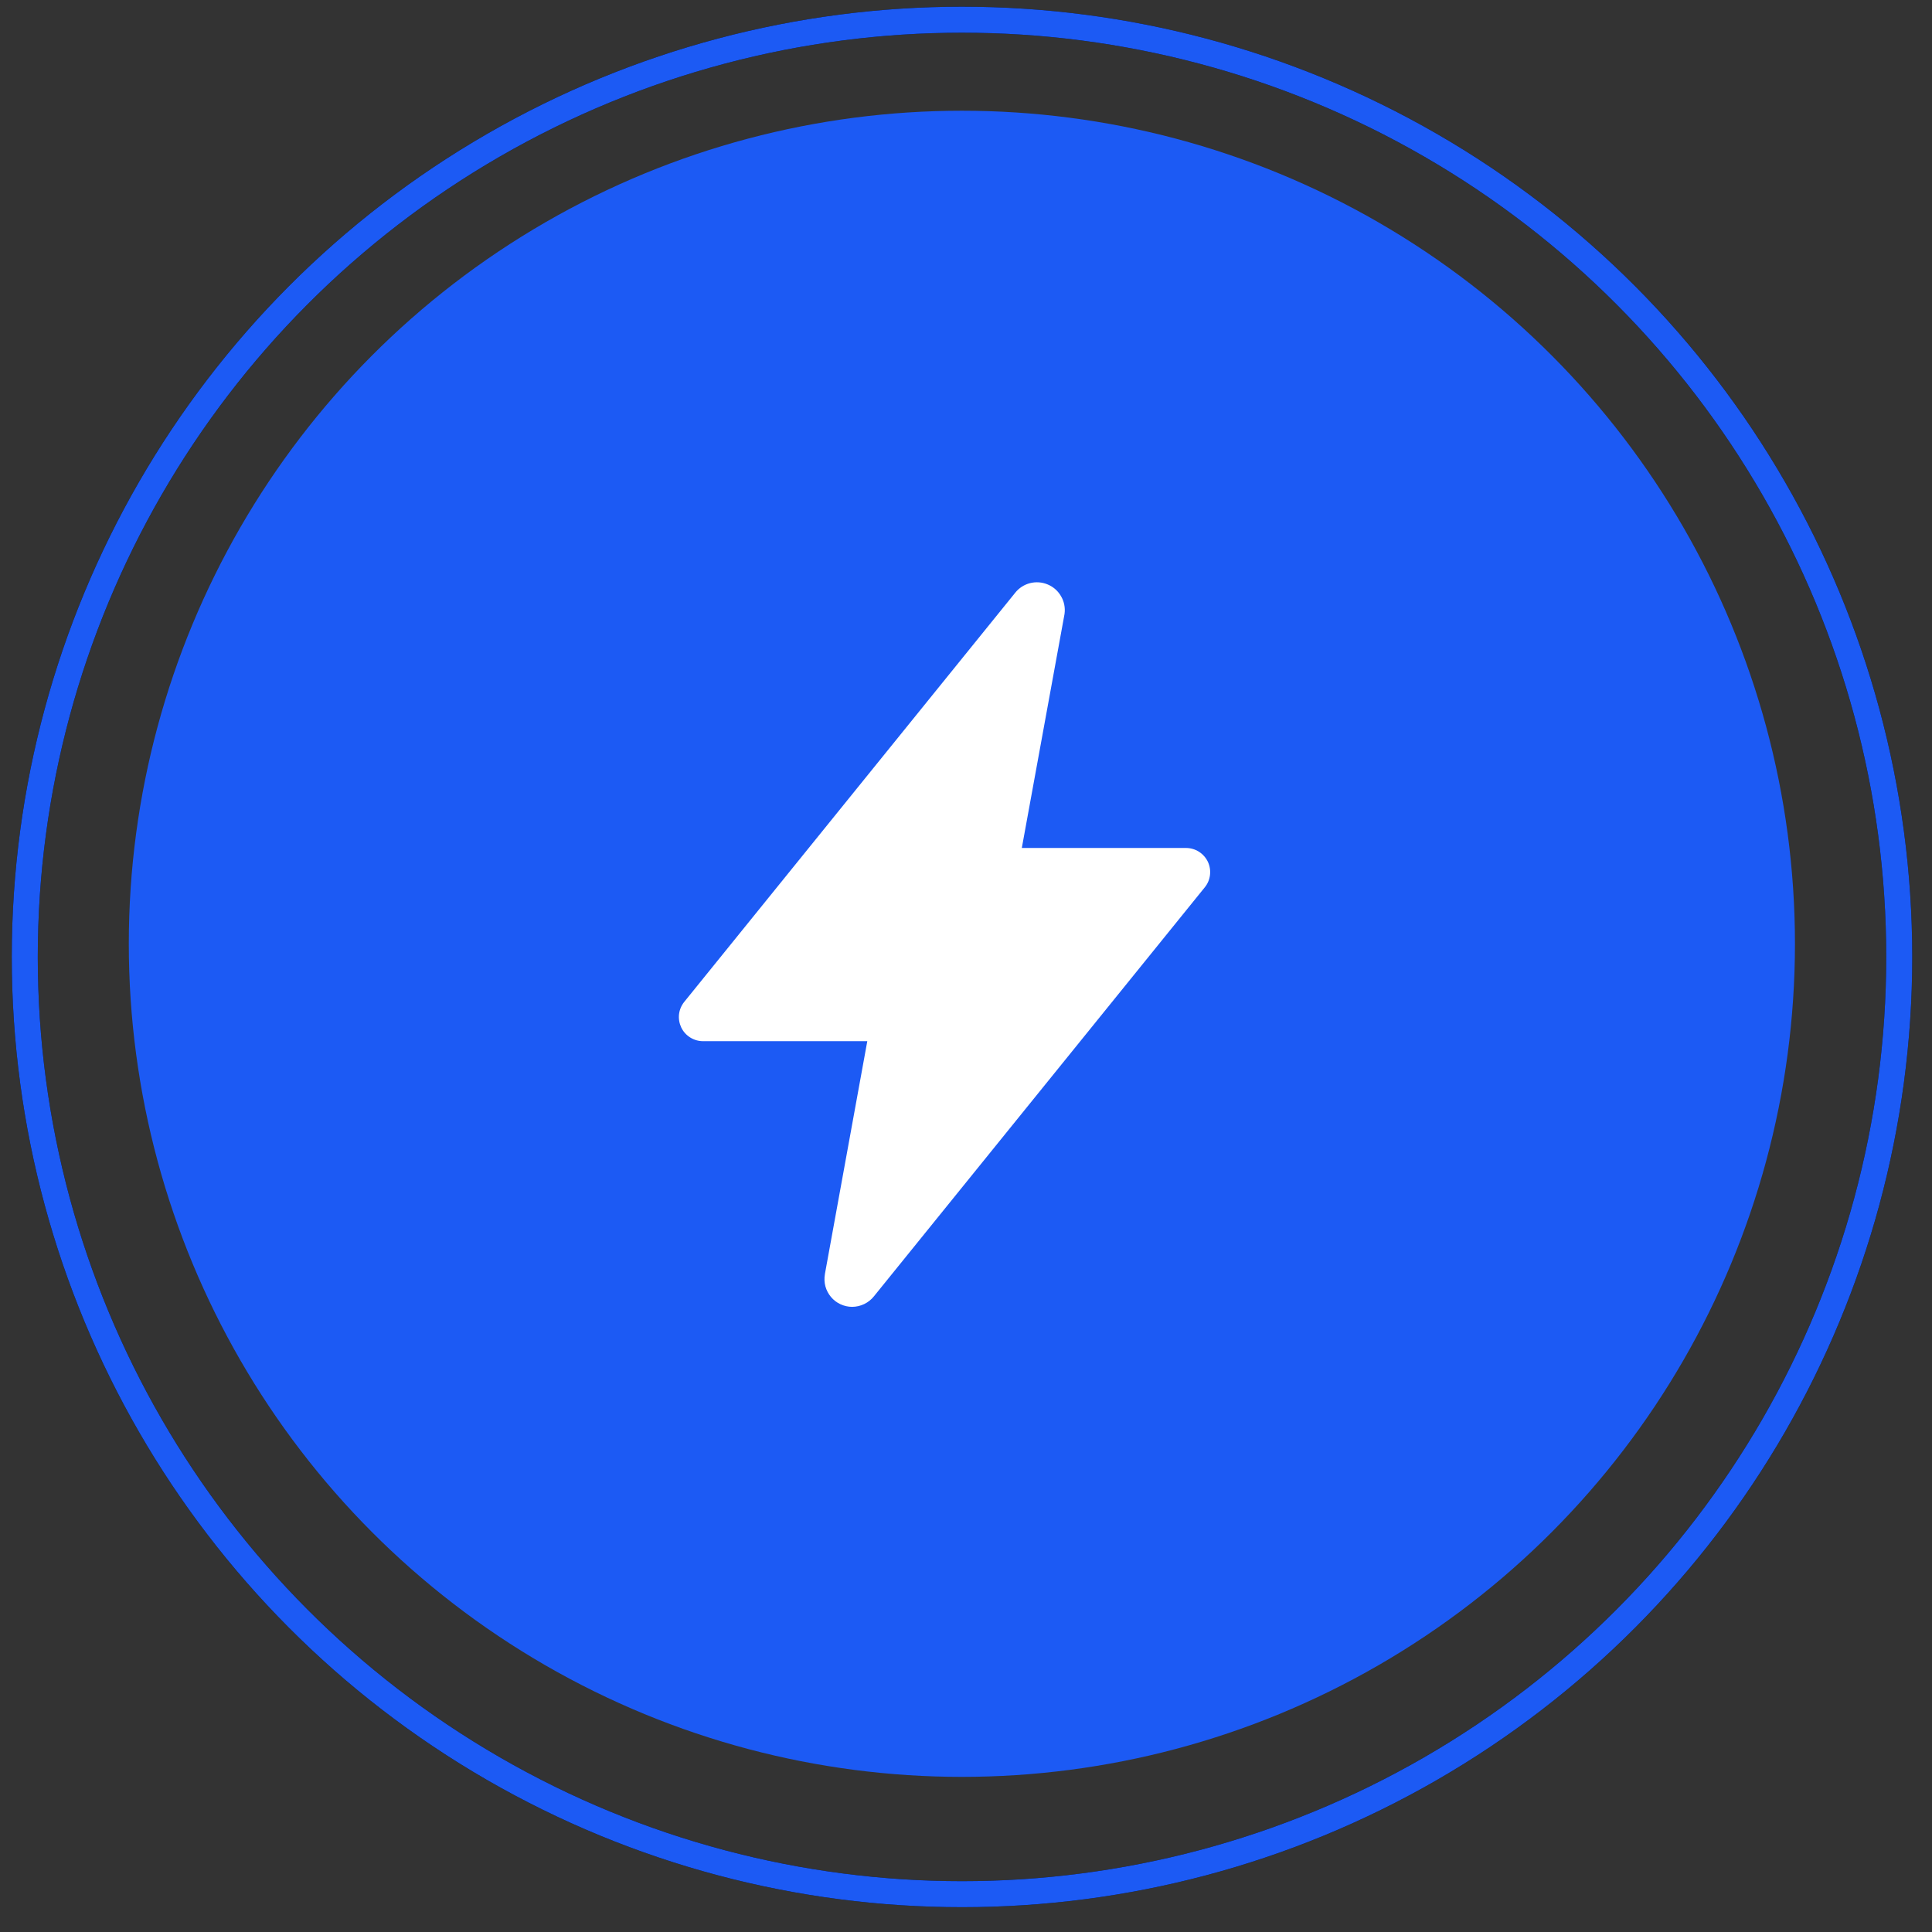 <svg width="45" height="45" viewBox="0 0 45 45" fill="none" xmlns="http://www.w3.org/2000/svg">
<rect x="0" y="0" width="45" height="45" fill="#333333" stroke="none"/>
<circle cx="22.404" cy="21.983" r="19.404" fill="#1C5AF4"/>
<path d="M19.849 30.439C19.755 30.439 19.662 30.418 19.576 30.378C19.491 30.339 19.415 30.281 19.355 30.209C19.294 30.136 19.25 30.052 19.225 29.961C19.201 29.87 19.197 29.775 19.213 29.682V29.678L20.201 24.251H16.375C16.269 24.251 16.165 24.221 16.075 24.164C15.985 24.108 15.913 24.027 15.867 23.931C15.822 23.835 15.804 23.728 15.816 23.623C15.829 23.517 15.871 23.418 15.938 23.335L23.643 13.81C23.73 13.698 23.852 13.619 23.989 13.583C24.127 13.548 24.272 13.558 24.402 13.613C24.533 13.667 24.642 13.763 24.713 13.886C24.785 14.009 24.814 14.151 24.796 14.292C24.796 14.302 24.793 14.312 24.791 14.323L23.8 19.751H27.625C27.731 19.751 27.835 19.781 27.925 19.838C28.015 19.895 28.087 19.976 28.133 20.071C28.178 20.167 28.196 20.274 28.183 20.38C28.171 20.485 28.129 20.585 28.062 20.667L20.356 30.193C20.296 30.269 20.218 30.331 20.131 30.373C20.043 30.416 19.947 30.438 19.849 30.439Z" fill="white"/>
<circle cx="22.407" cy="22.289" r="21.83" stroke="black" stroke-width="0.606"/>
<circle cx="22.407" cy="22.289" r="21.83" stroke="#1C5AF4" stroke-width="0.606"/>
</svg>

